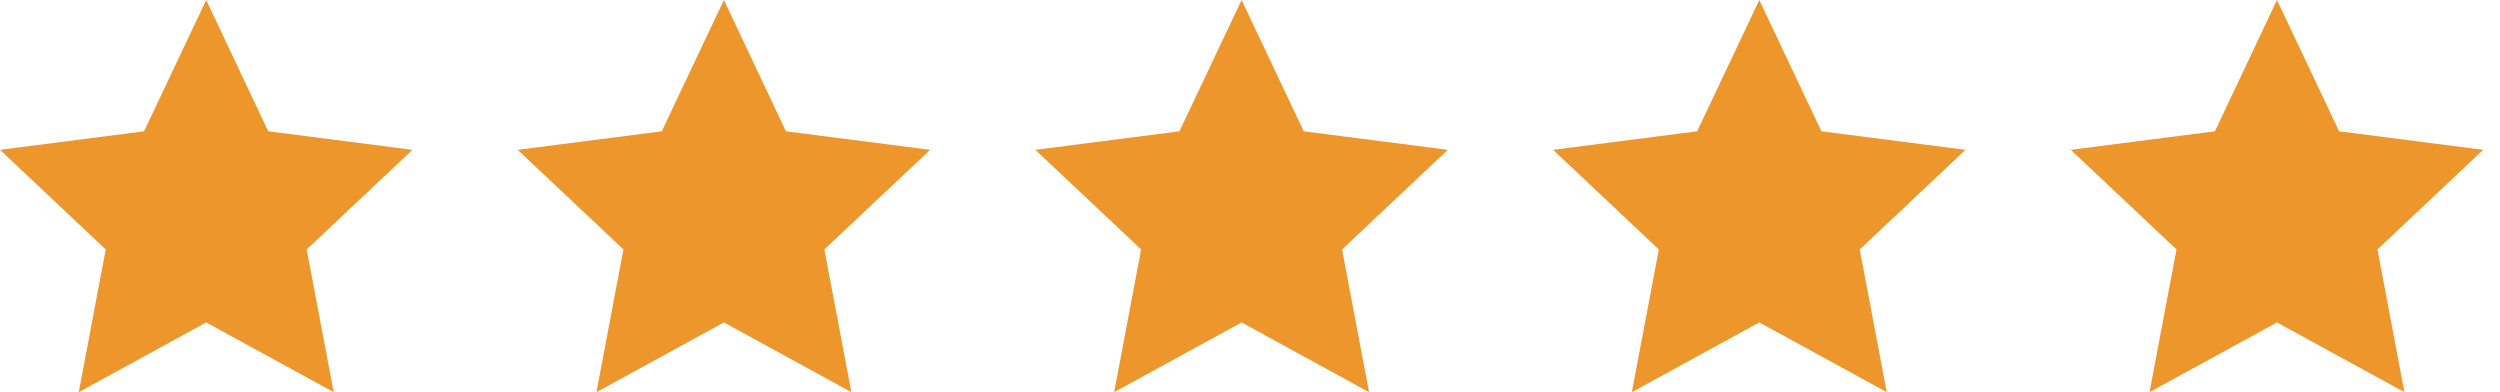 <svg width="102" height="16" viewBox="0 0 102 16" fill="none" xmlns="http://www.w3.org/2000/svg">
<g clip-path="url(#clip0_544_1029)">
<path d="M10.945 5.357L8.413 0L5.878 5.357L0 6.113L4.314 10.177L3.213 16L8.413 13.155L13.614 16L12.512 10.177L16.827 6.113L10.945 5.357Z" fill="#ED962B"/>
<path d="M32.067 5.357L29.535 0L27 5.357L21.122 6.113L25.436 10.177L24.335 16L29.535 13.155L34.735 16L33.634 10.177L37.949 6.113L32.067 5.357Z" fill="#ED962B"/>
<path d="M53.192 5.357L50.657 0L48.121 5.357L42.243 6.113L46.558 10.177L45.457 16L50.657 13.155L55.857 16L54.756 10.177L59.07 6.113L53.192 5.357Z" fill="#ED962B"/>
<path d="M74.314 5.357L71.779 0L69.243 5.357L63.365 6.113L67.68 10.177L66.579 16L71.779 13.155L76.979 16L75.877 10.177L80.192 6.113L74.314 5.357Z" fill="#ED962B"/>
<path d="M101.314 6.113L95.436 5.357L92.9 0L90.369 5.357L84.487 6.113L88.801 10.177L87.7 16L92.9 13.155L98.1 16L96.999 10.177L101.314 6.113Z" fill="#ED962B"/>
</g>
<defs>
<clipPath id="clip0_544_1029">
<rect width="101.314" height="16" fill="white"/>
</clipPath>
</defs>
</svg>
